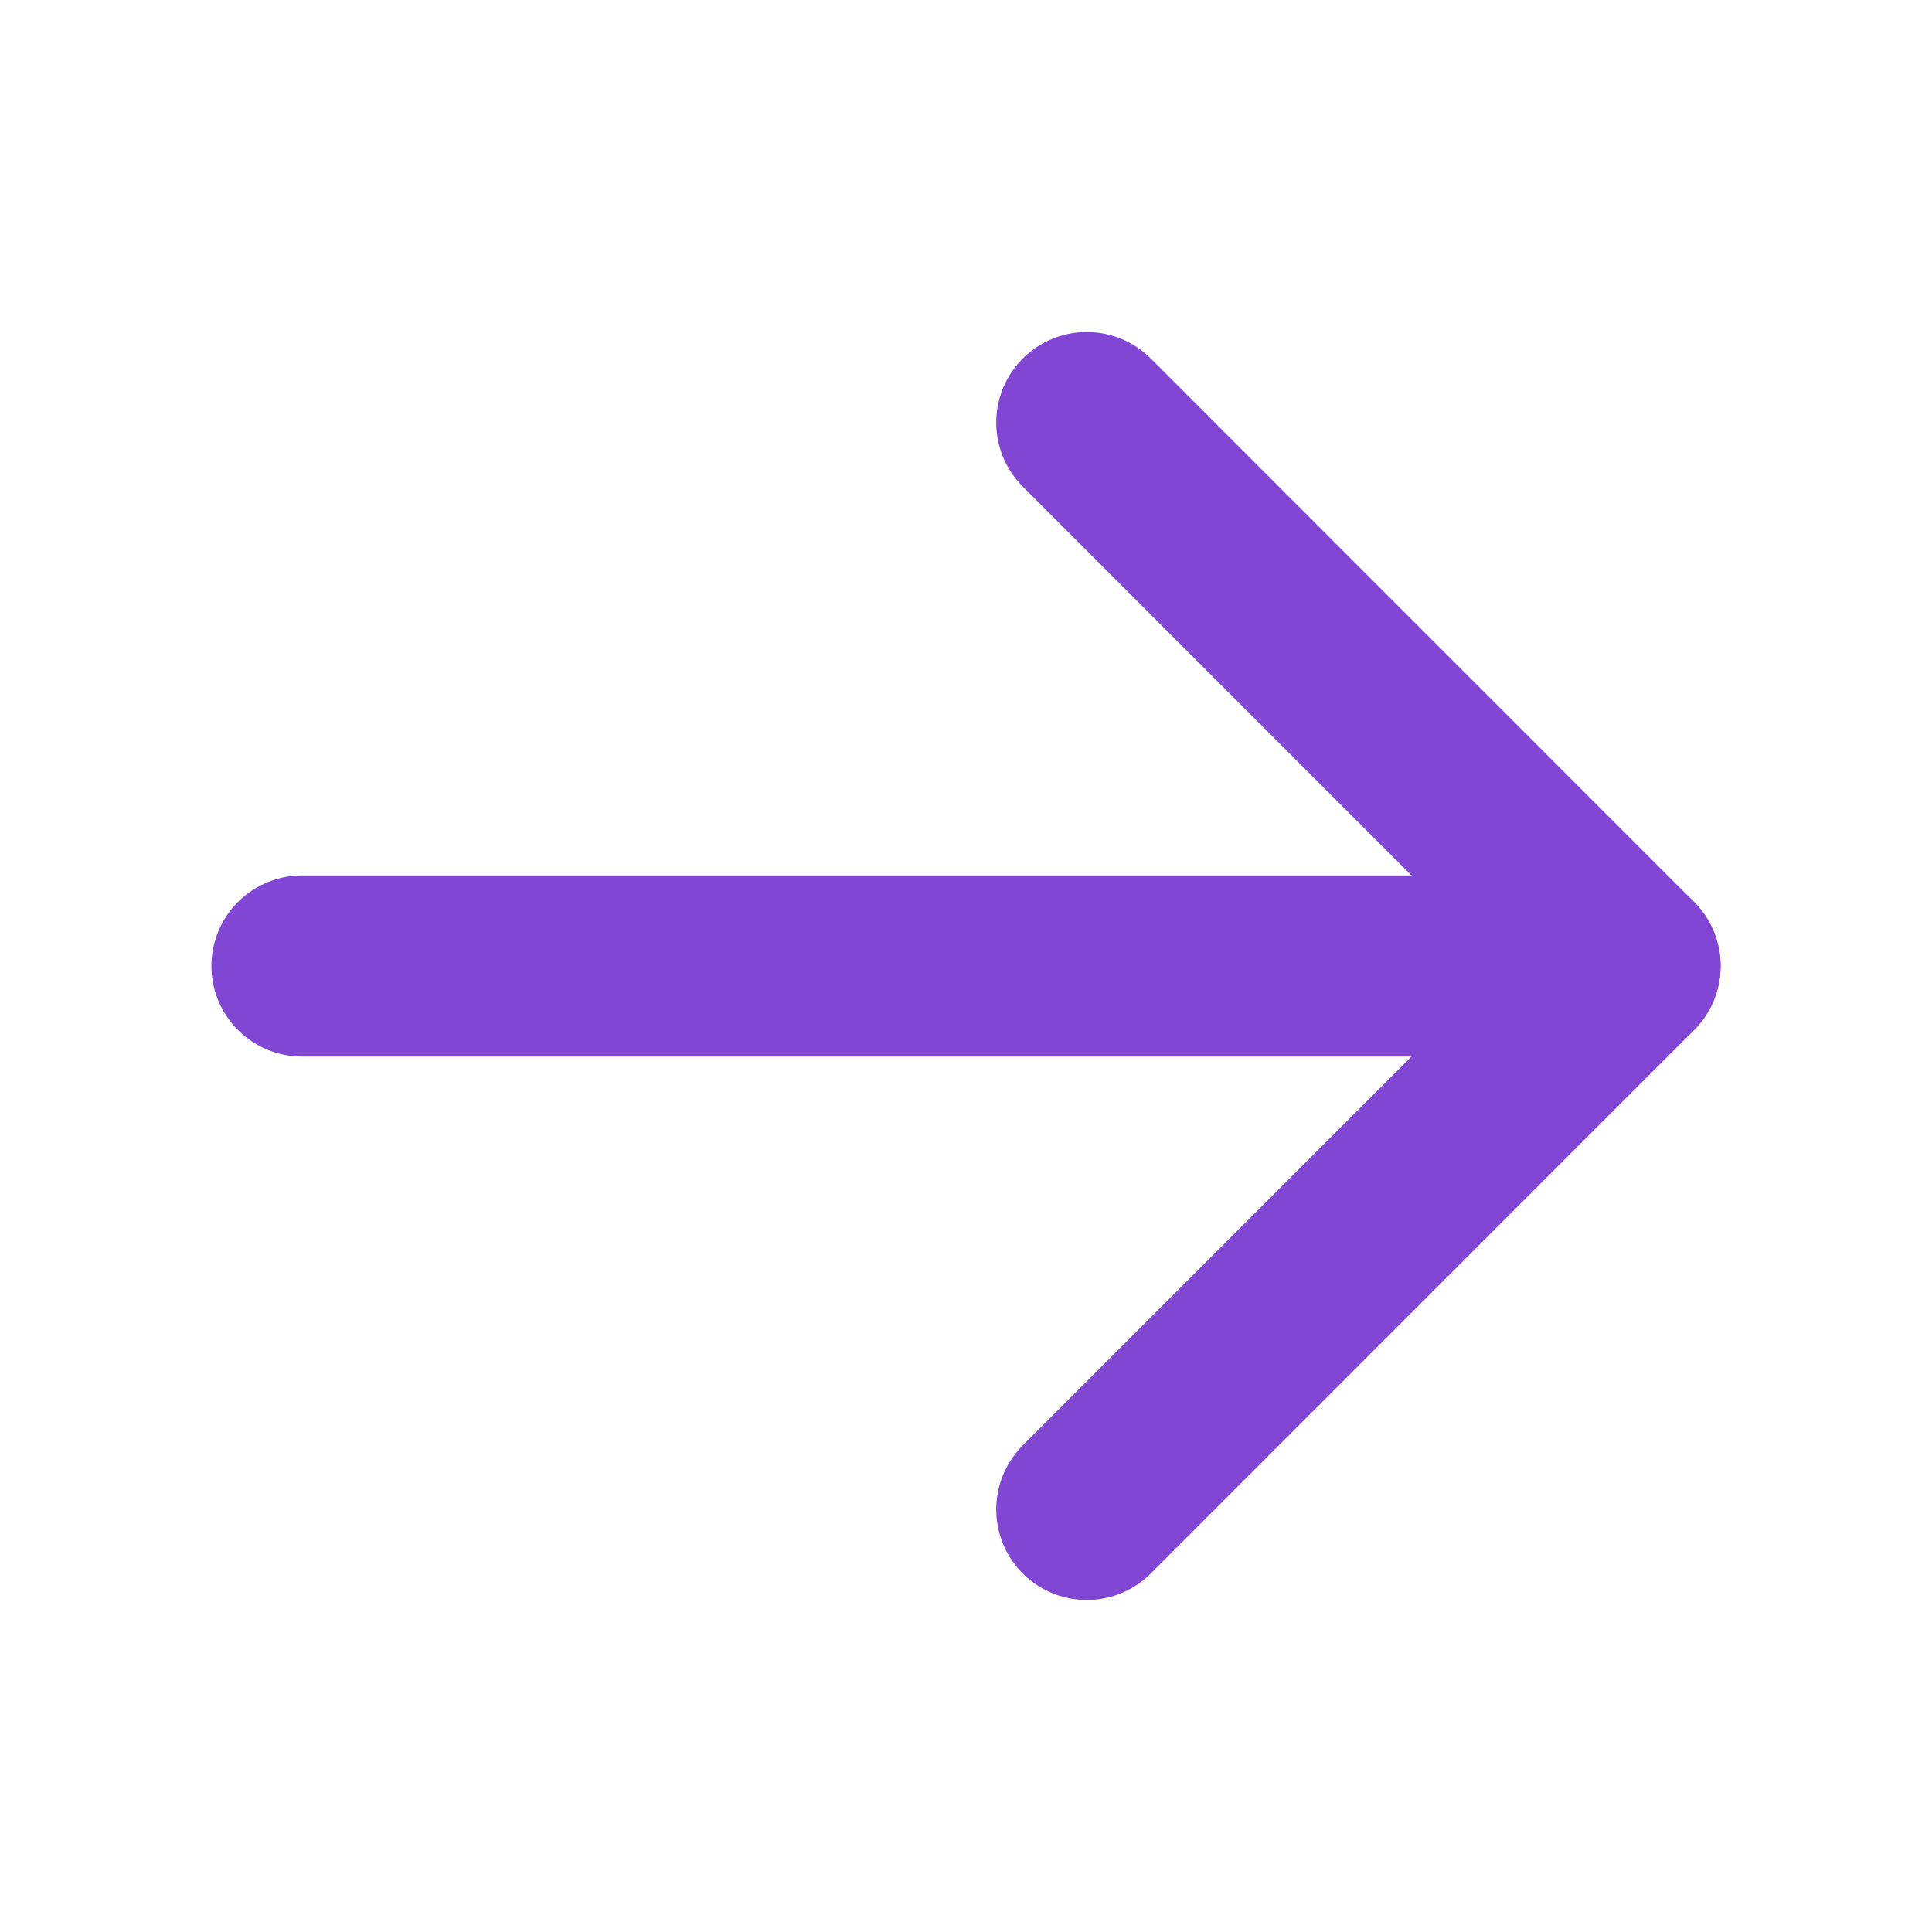 <svg width="14" height="14" viewBox="0 0 14 14" fill="none" xmlns="http://www.w3.org/2000/svg">
<path d="M2.188 7H11.812" stroke="#8146D3" stroke-width="1.312" stroke-linecap="round" stroke-linejoin="round"/>
<path d="M7.875 3.062L11.812 7L7.875 10.938" stroke="#8146D3" stroke-width="1.312" stroke-linecap="round" stroke-linejoin="round"/>
</svg>
